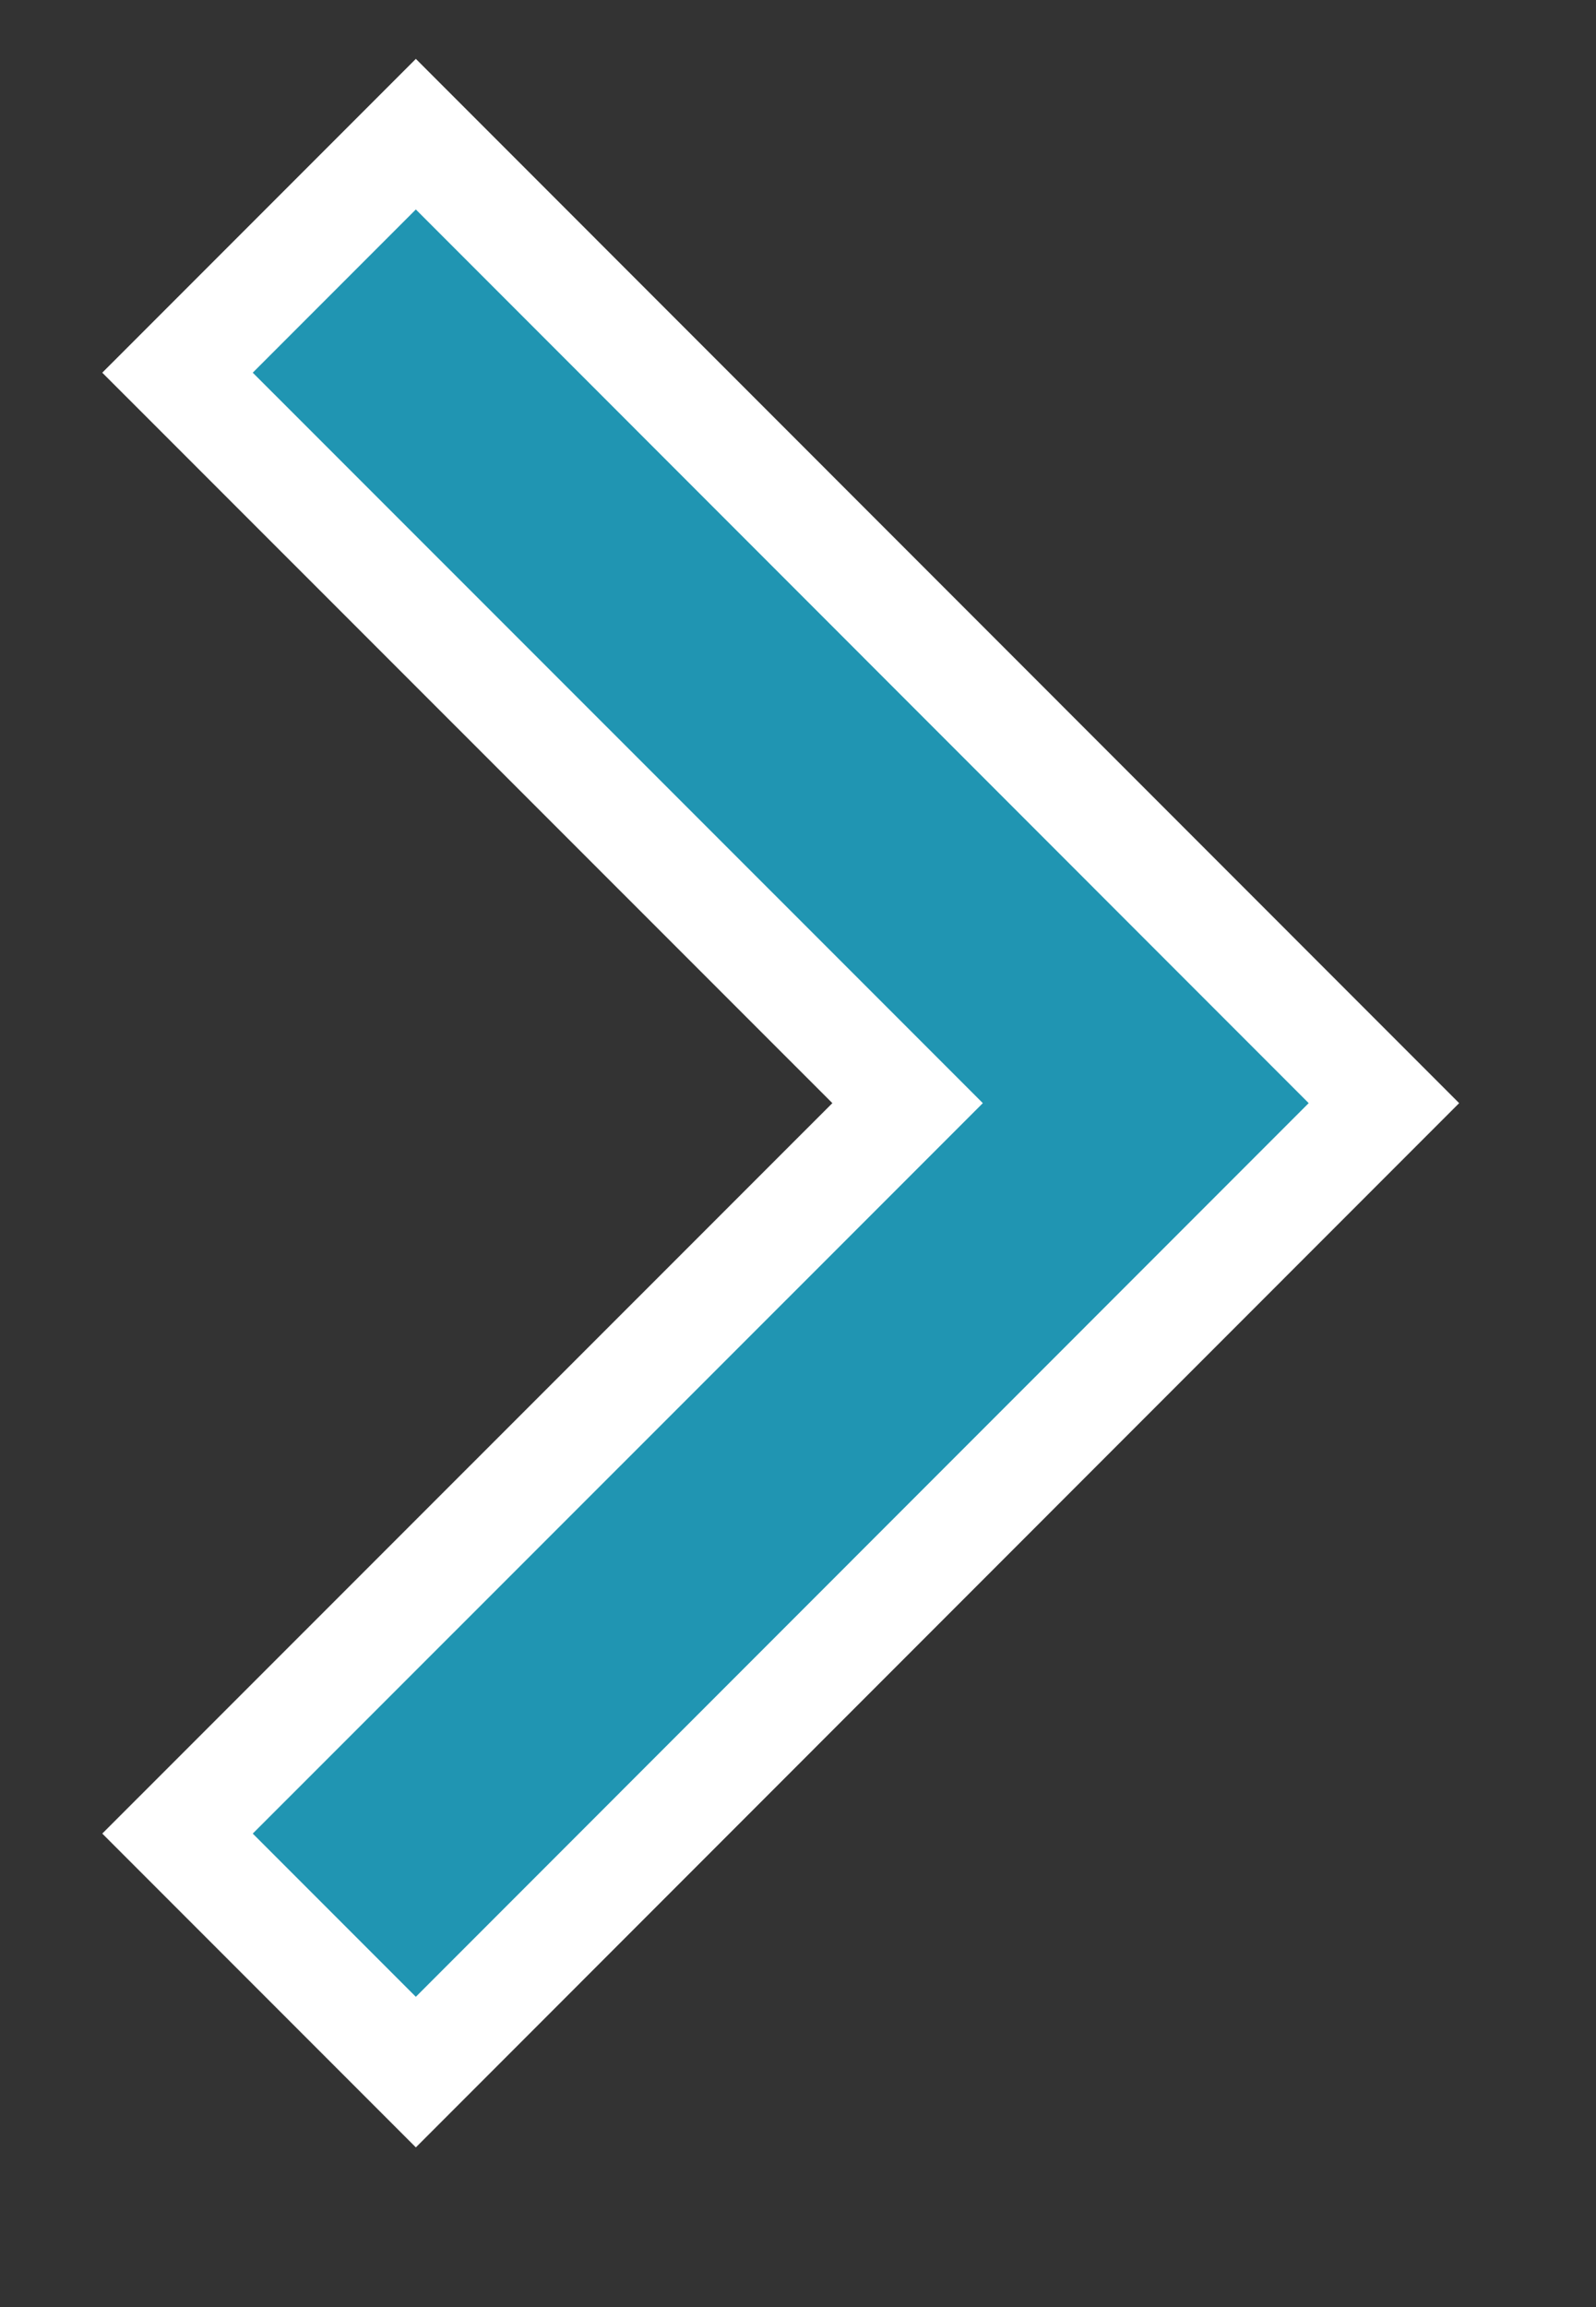 <svg width="9" height="13" viewBox="0 0 9 13" fill="none" xmlns="http://www.w3.org/2000/svg">
<rect x="0" y="0" width="9" height="13" fill="#333333" stroke="none"/>
<path d="M1.001 10.332L2.345 11.676L7.804 6.216L2.345 0.756L1.001 2.1L4.906 6.004L5.118 6.216L4.906 6.428L1.001 10.332Z" fill="#2095B2" stroke="white" stroke-width="0.6"/>
</svg>
